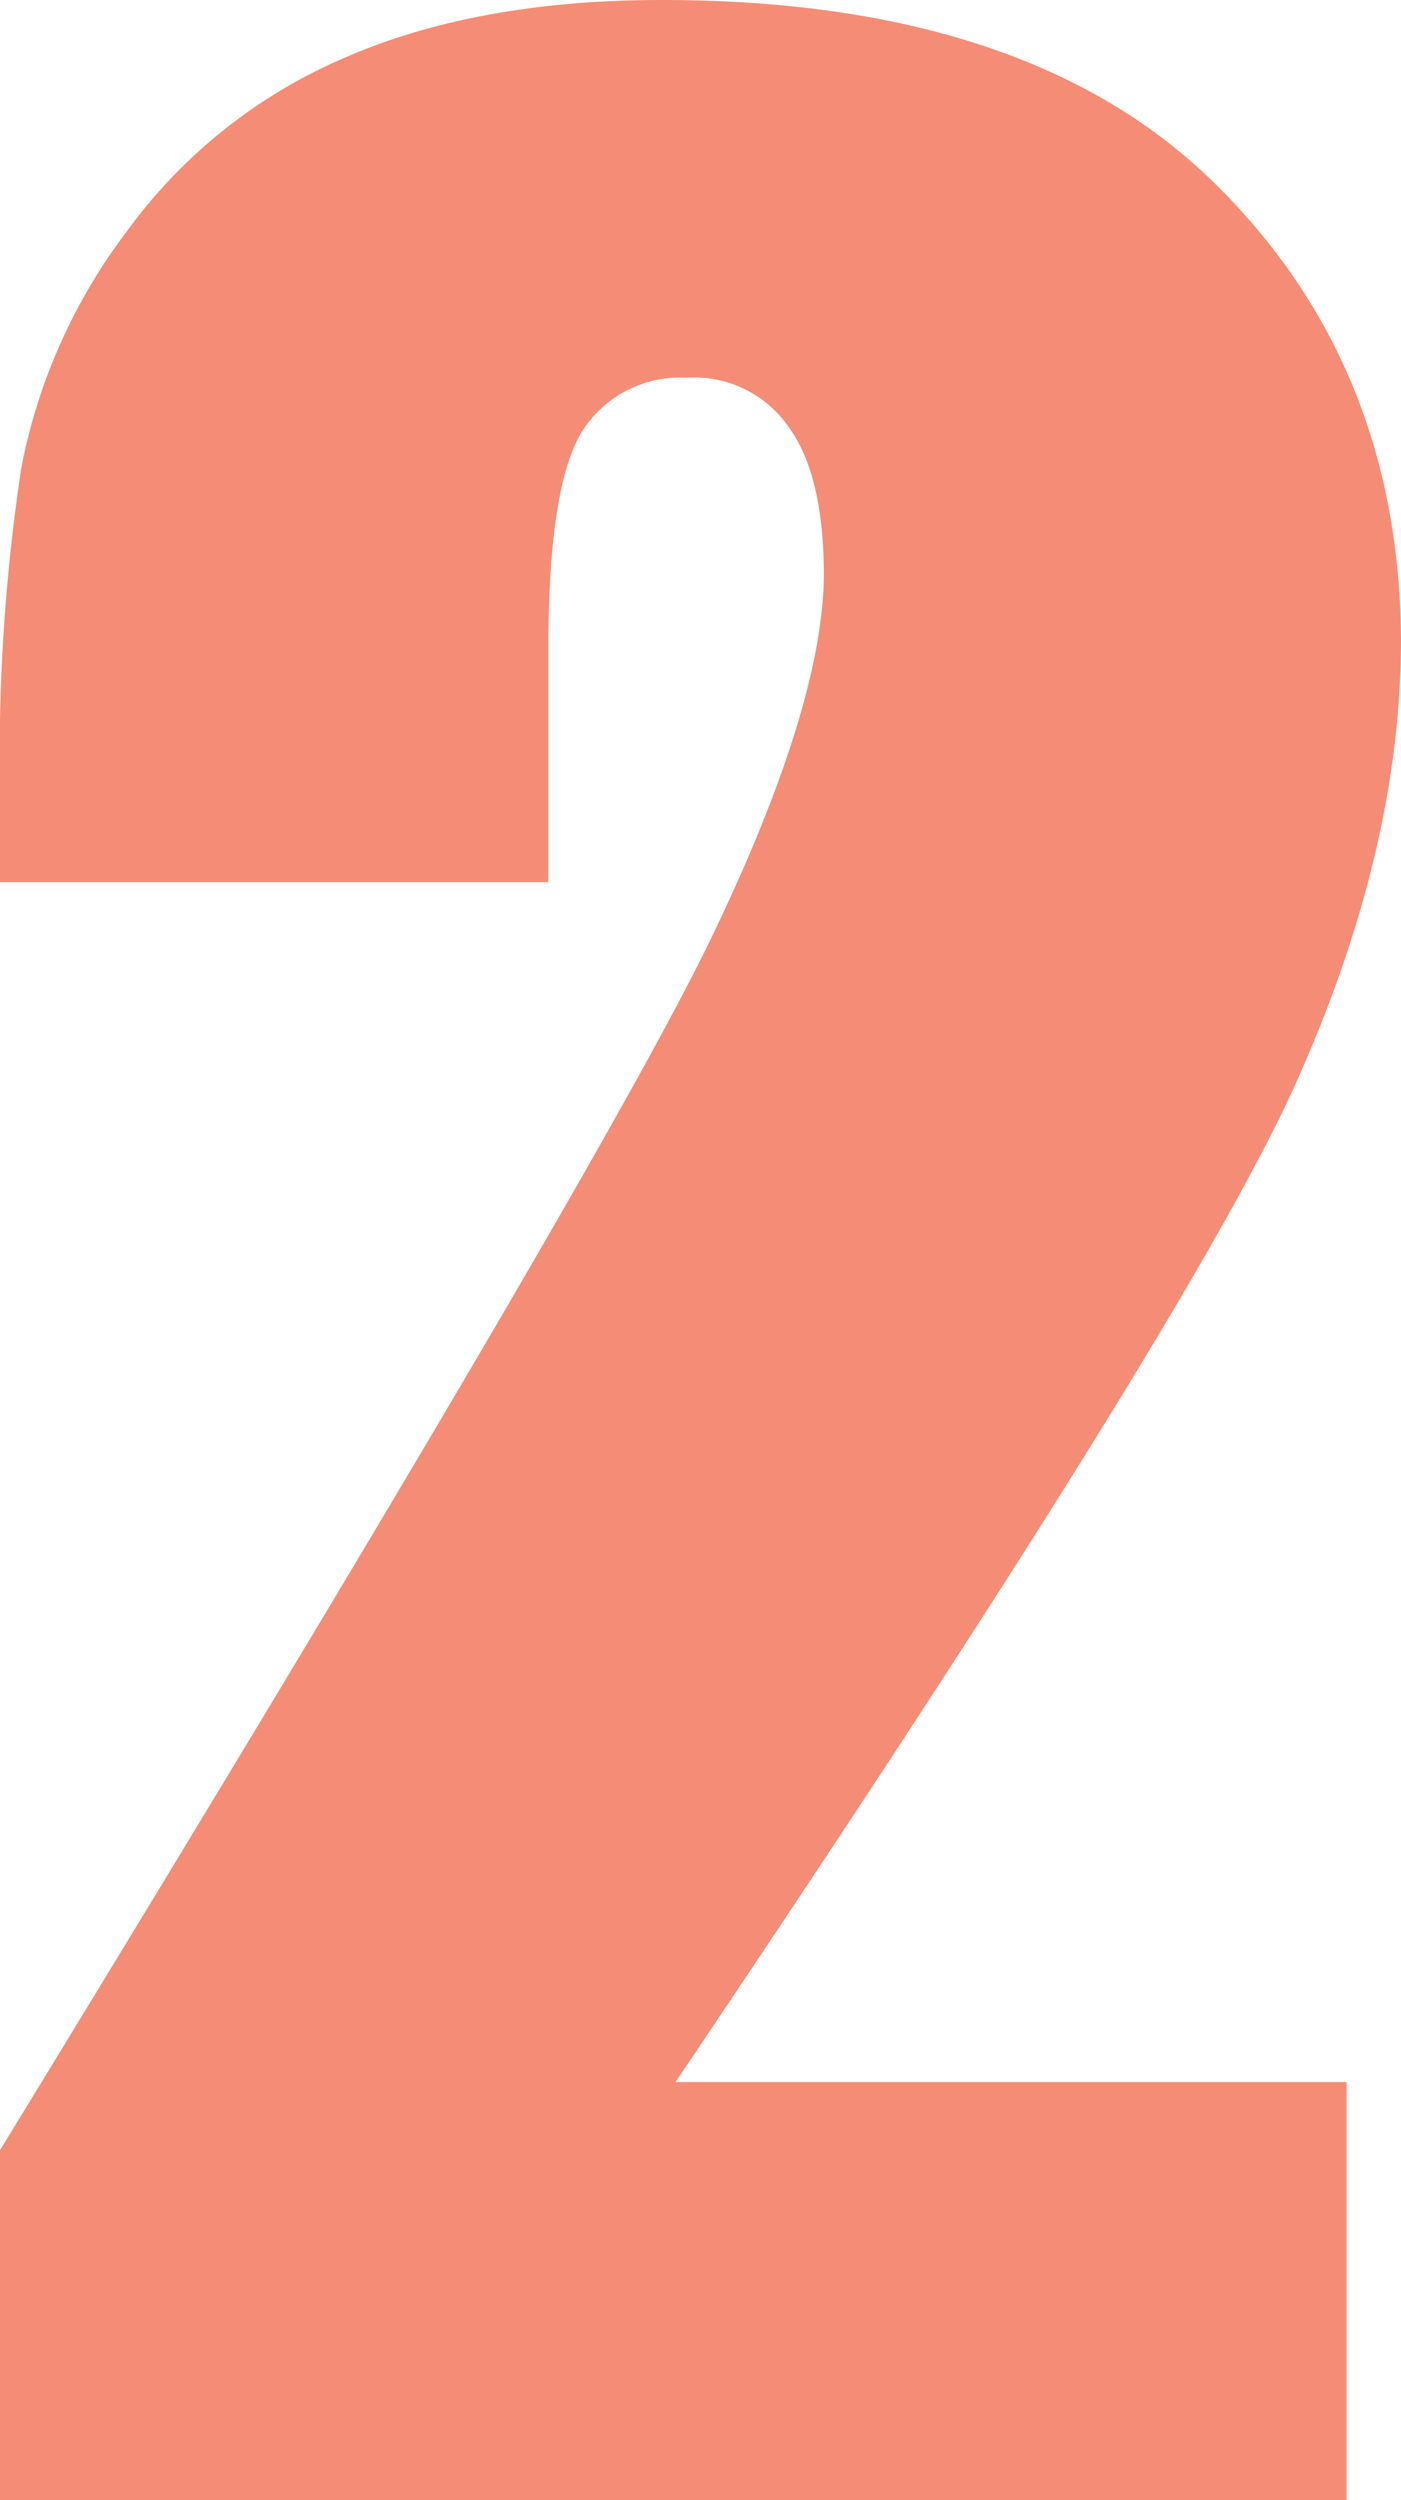<?xml version="1.0" encoding="UTF-8"?> <svg xmlns="http://www.w3.org/2000/svg" viewBox="0 0 90.33 161.13"> <defs> <style>.cls-1{fill:#f58c75;}</style> </defs> <g id="Layer_2" data-name="Layer 2"> <g id="Layer_1-2" data-name="Layer 1"> <path class="cls-1" d="M86.82,134.18v26.95H0V138.57q38.58-63.07,45.8-78t7.32-23.44c0-4.3-.74-7.49-2.24-9.57a7.42,7.42,0,0,0-6.64-3.22,7.47,7.47,0,0,0-6.74,3.51q-2.14,3.53-2.15,14v15H0V51.07A124.43,124.43,0,0,1,1.37,30.18,36.6,36.6,0,0,1,8.11,15a33.78,33.78,0,0,1,14-11.23Q30.67,0,42.68,0,66.22,0,78.22,11.72T90.33,41.21q0,13.57-6.83,28.71T43.55,134.18Z"></path> </g> </g> </svg> 